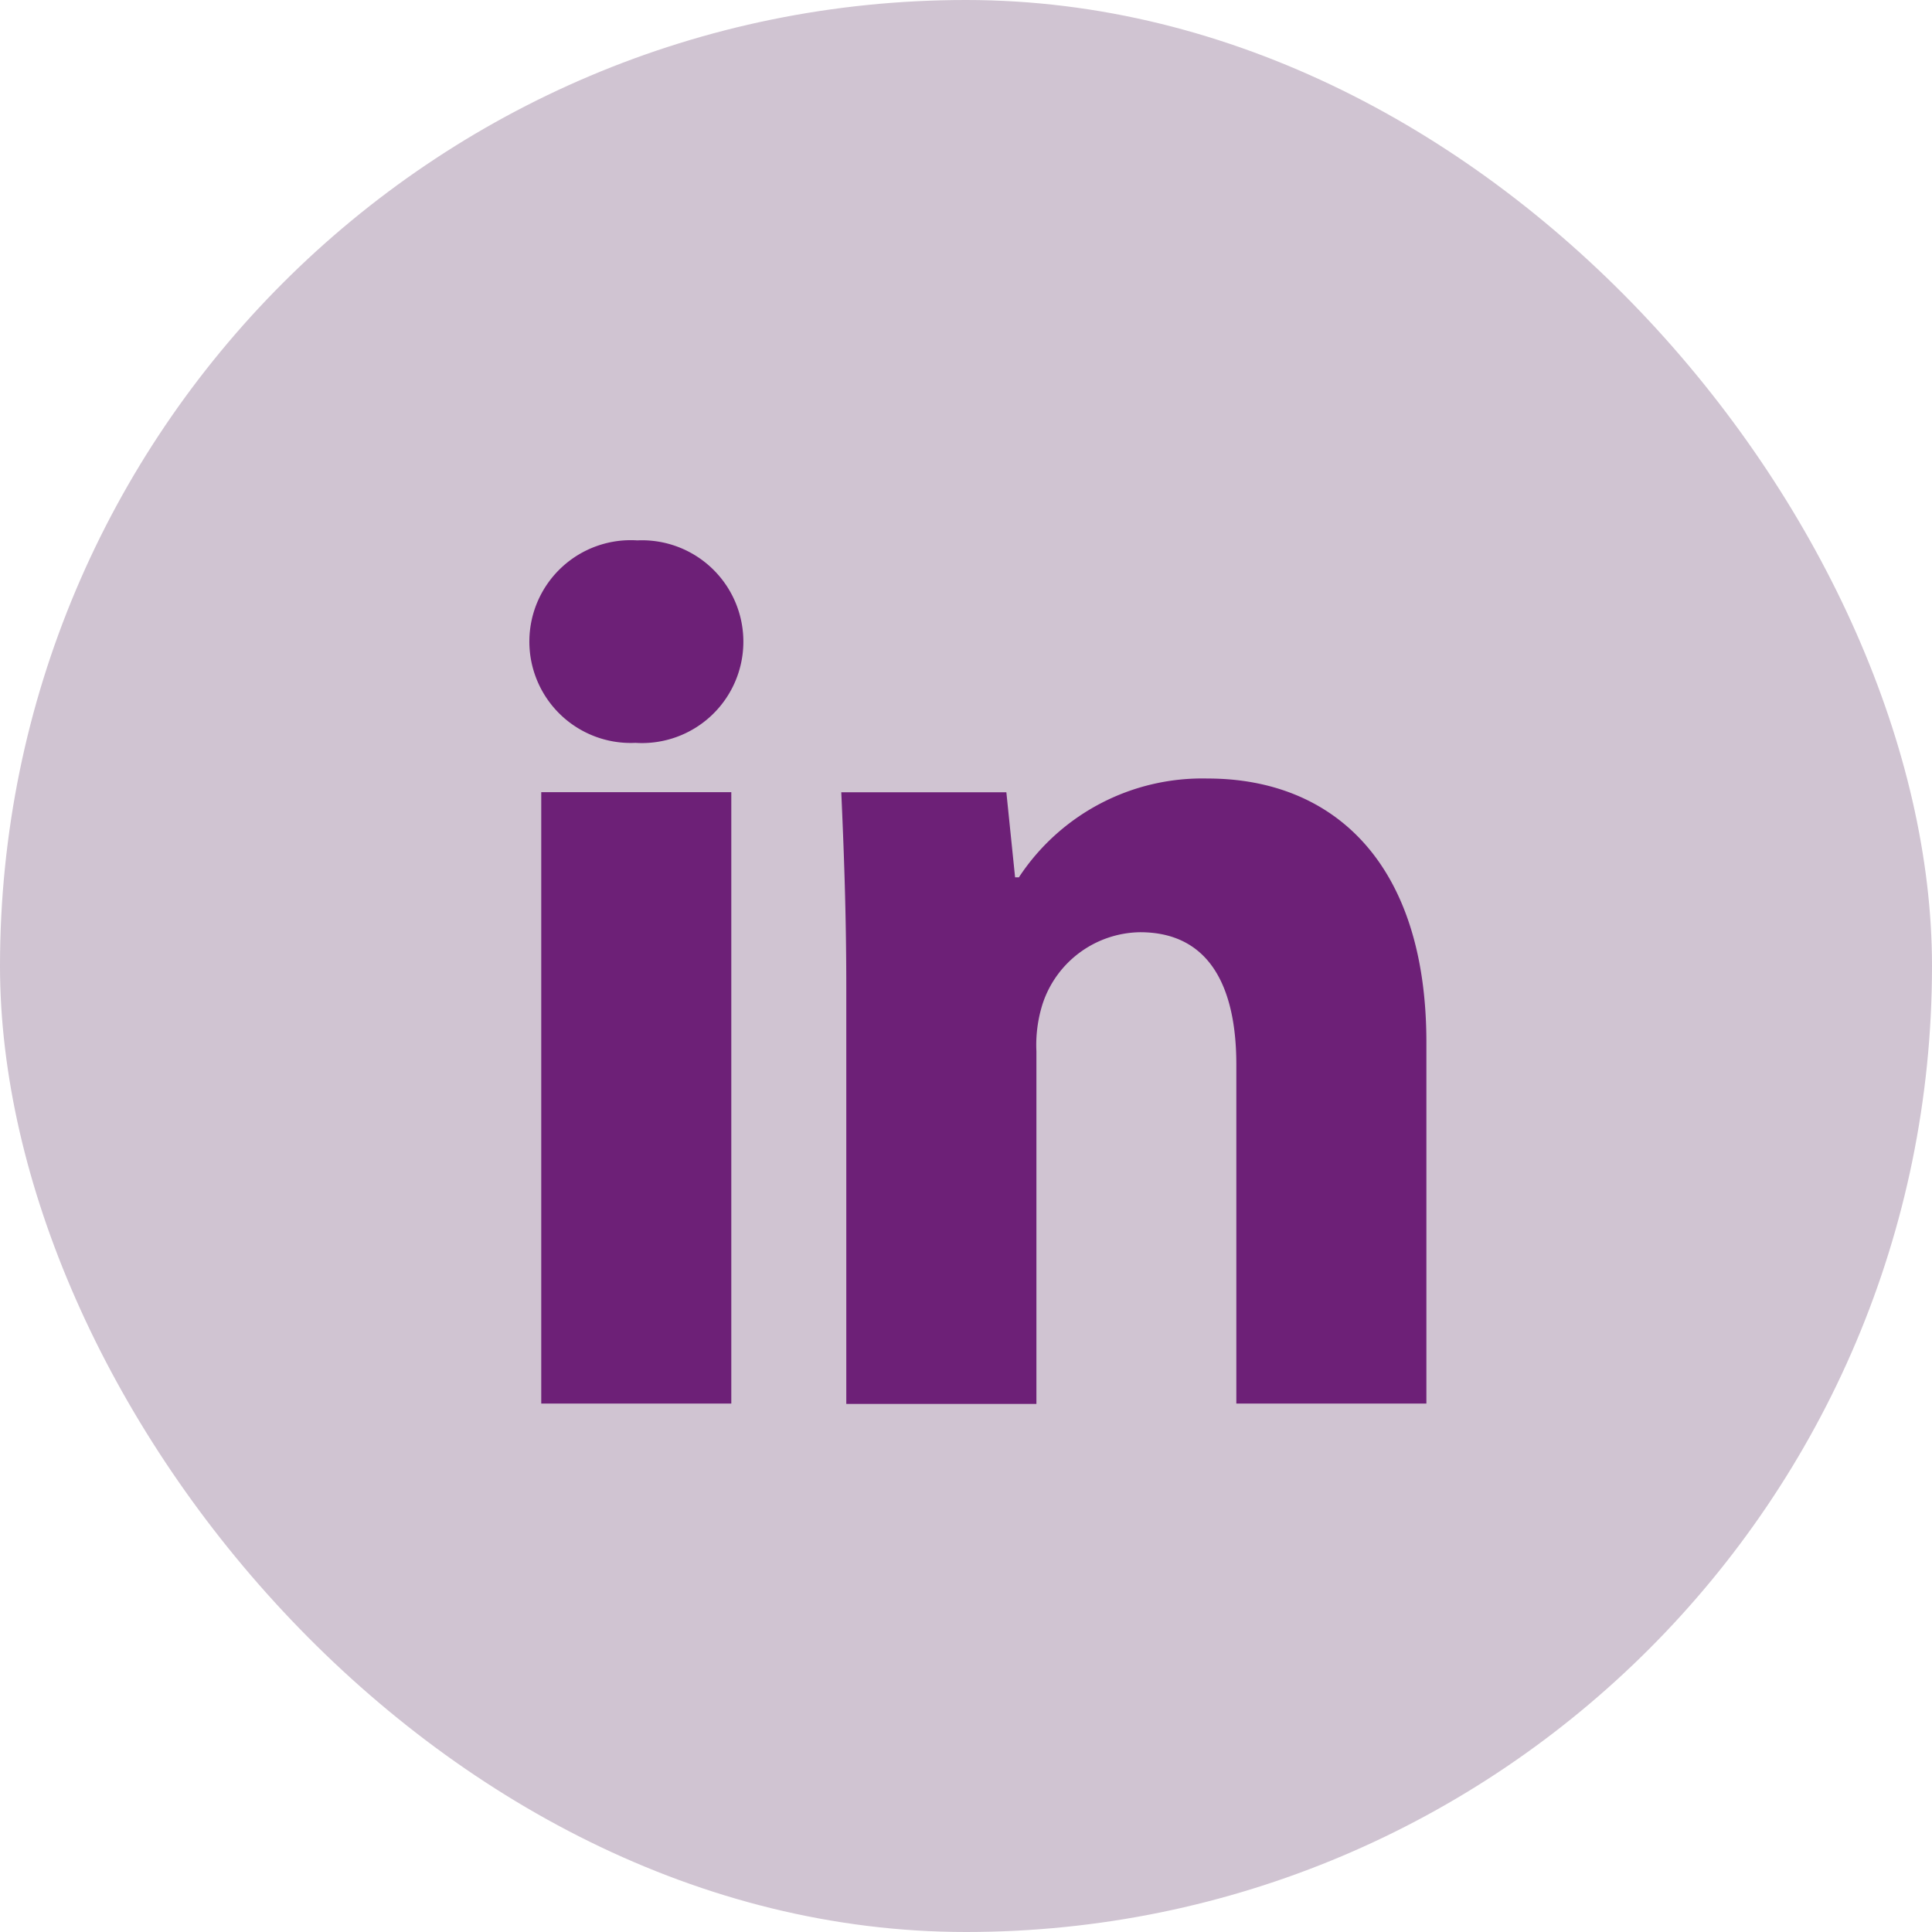 <svg id="Group_59215" data-name="Group 59215" xmlns="http://www.w3.org/2000/svg" xmlns:xlink="http://www.w3.org/1999/xlink" width="27" height="27" viewBox="0 0 27 27">
  <defs>
    <clipPath id="clip-path">
      <rect id="Rectangle_15430" data-name="Rectangle 15430" width="27" height="27" rx="13.5" fill="none"/>
    </clipPath>
  </defs>
  <g id="Group_33623" data-name="Group 33623" transform="translate(0 0)" clip-path="url(#clip-path)">
    <path id="Path_14071" data-name="Path 14071" d="M21.922,27.34H5.418A5.418,5.418,0,0,1,0,21.922V5.417A5.418,5.418,0,0,1,5.418,0h16.5A5.417,5.417,0,0,1,27.34,5.417v16.5a5.417,5.417,0,0,1-5.417,5.417" transform="translate(0 -0.086)" fill="#d0c4d2"/>
    <rect id="Rectangle_15429" data-name="Rectangle 15429" width="2.656" height="8.544" transform="translate(7.564 11.071)" fill="#6d2077"/>
    <path id="Path_14072" data-name="Path 14072" d="M12.321,14.006H12.3a1.417,1.417,0,1,1,.036-2.83,1.417,1.417,0,1,1-.018,2.83" transform="translate(-3.43 -3.624)" fill="#6d2077"/>
    <path id="Path_14073" data-name="Path 14073" d="M25.378,24.779H22.722V20.044c0-1.1-.383-1.852-1.345-1.852a1.456,1.456,0,0,0-1.362,1,1.9,1.9,0,0,0-.087.664v4.928H17.271V18.962c0-1.066-.036-1.958-.07-2.726h2.307l.122,1.189h.053a3.067,3.067,0,0,1,2.638-1.381c1.748,0,3.057,1.171,3.057,3.687Z" transform="translate(-5.444 -5.164)" fill="#6d2077"/>
  </g>
</svg>
